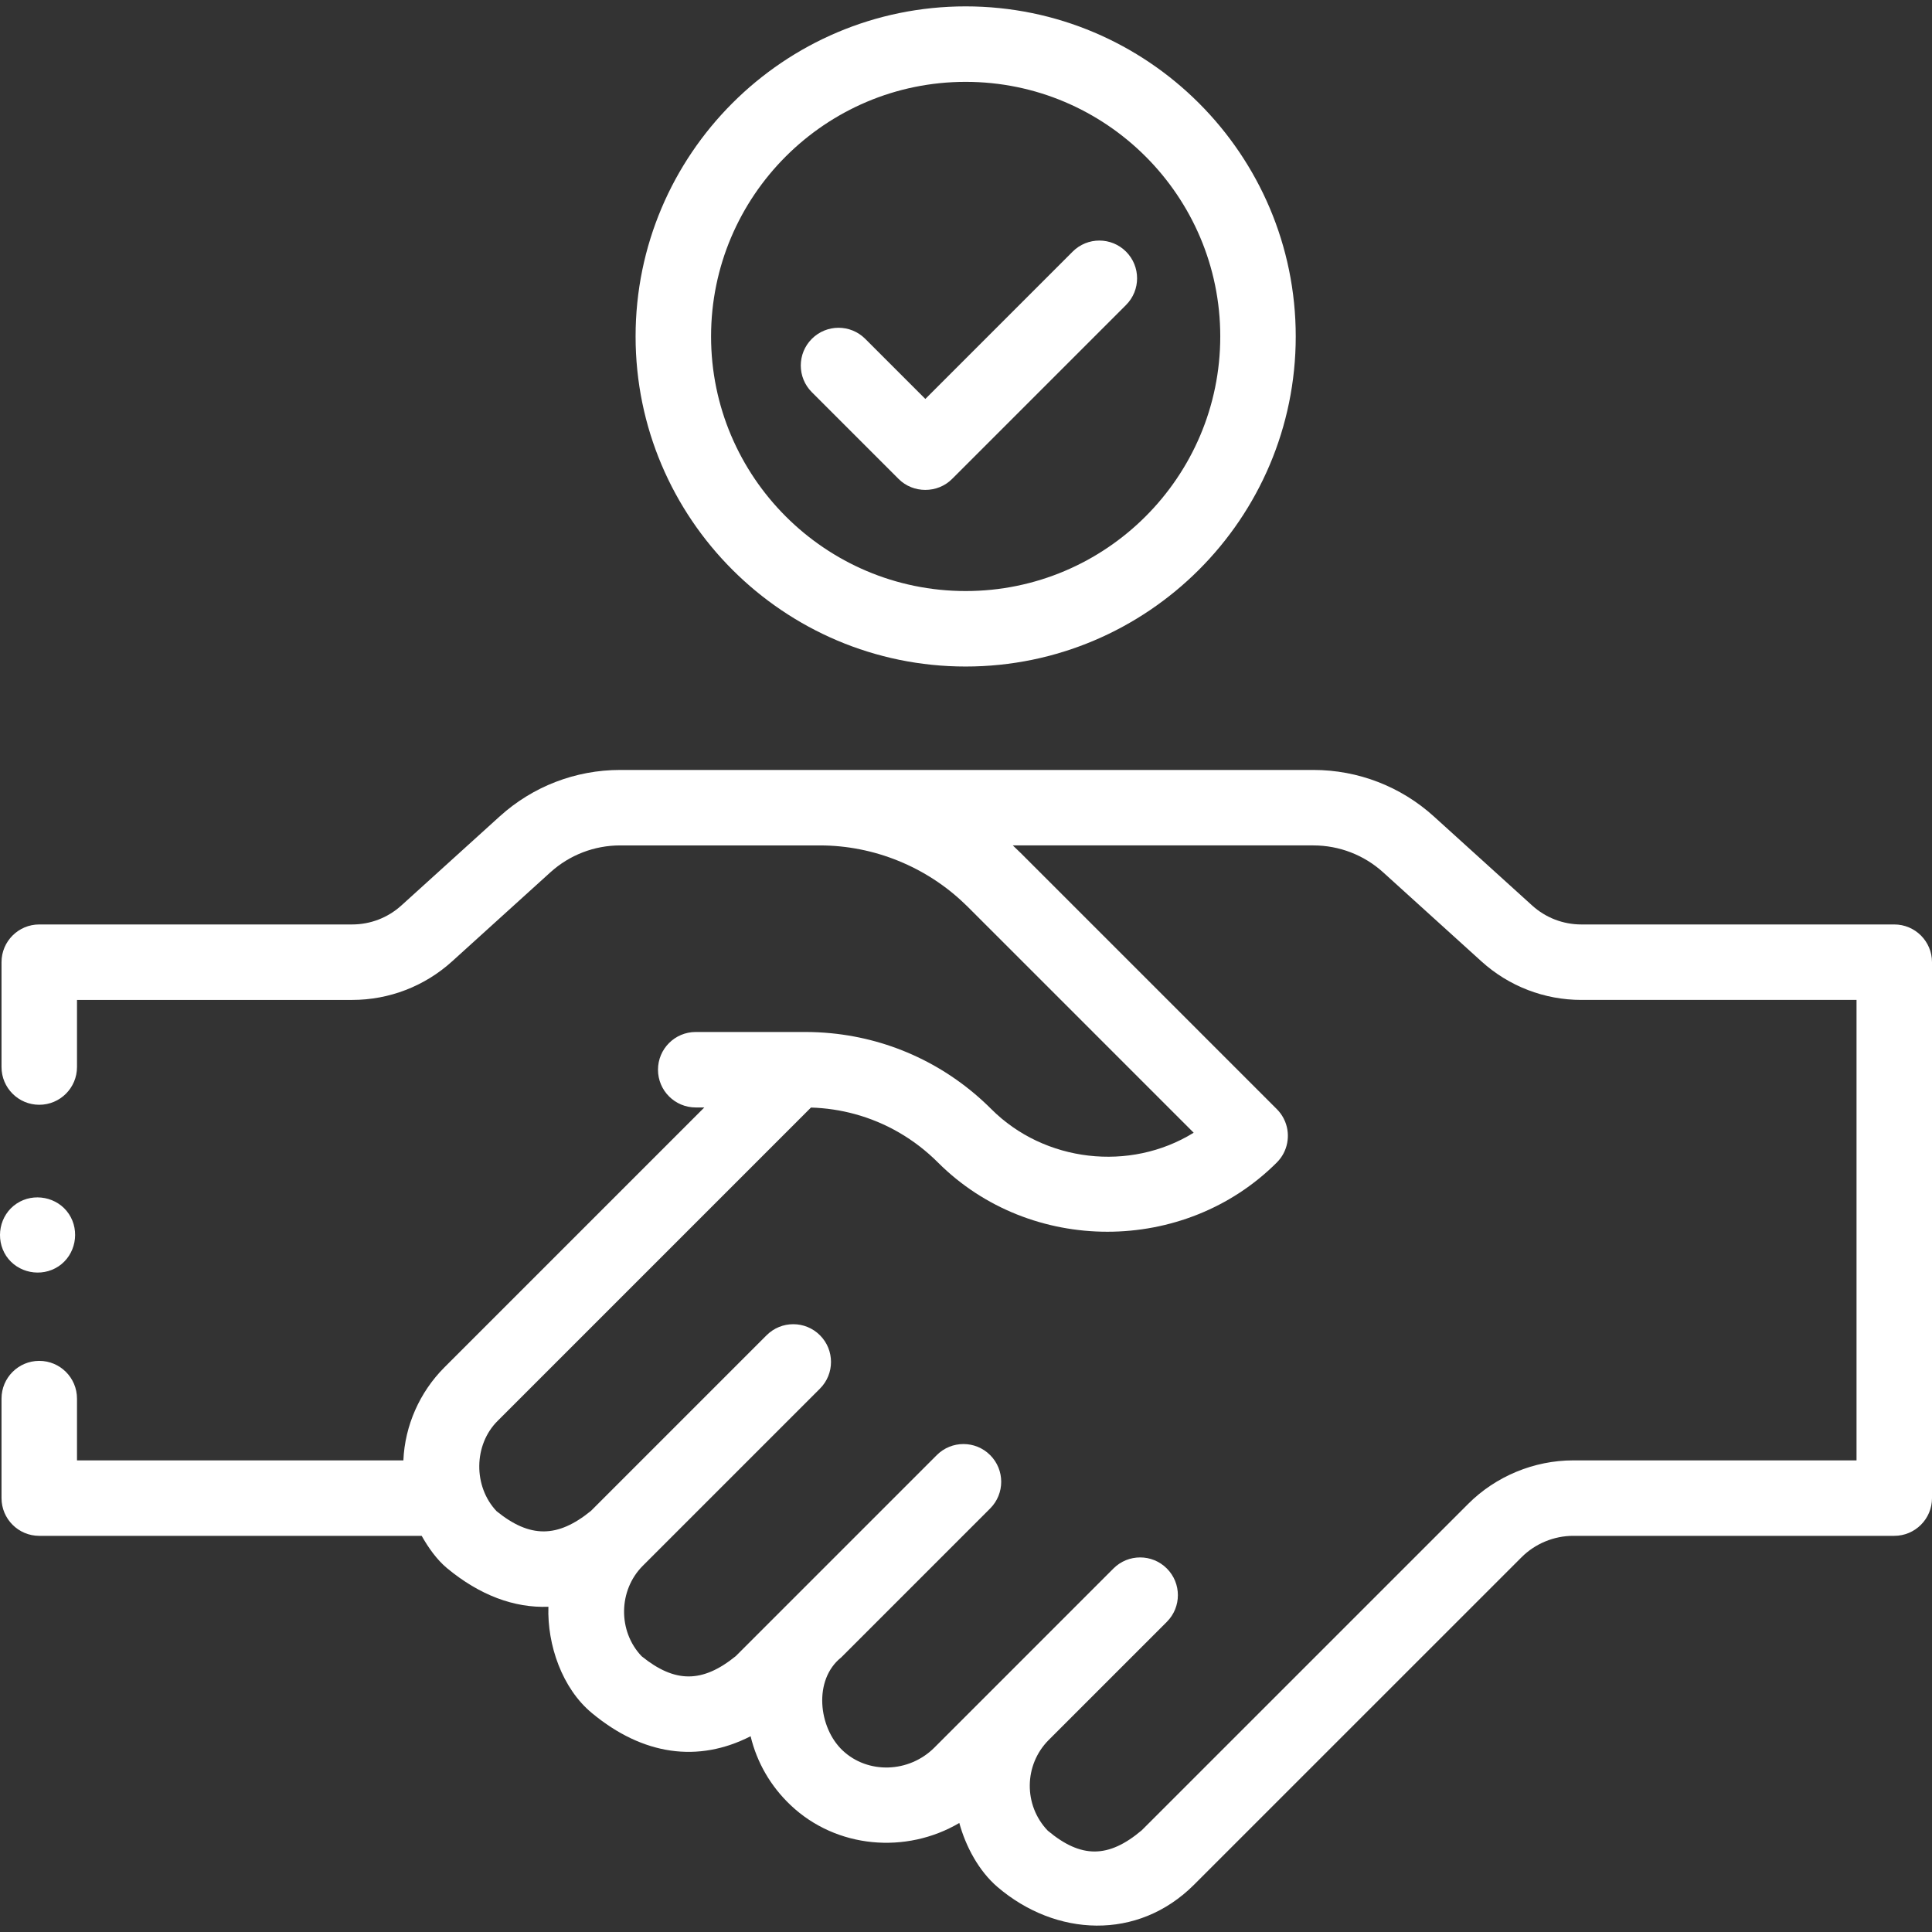 <?xml version="1.0" encoding="UTF-8"?> <svg xmlns="http://www.w3.org/2000/svg" width="512" height="512" viewBox="0 0 512 512" fill="none"><rect x="0" y="0" width="512" height="512" fill="#333333" stroke="none"/> <g clip-path="url(#clip0_208_91)"> <path d="M501.999 244.991H419.067C414.243 244.991 409.615 243.206 406.039 239.966L379.979 216.355C371.216 208.416 359.878 204.044 348.056 204.044H164.346C152.523 204.044 141.186 208.416 132.422 216.355L106.365 239.964C102.786 243.206 98.159 244.99 93.334 244.99H10.403C4.88 244.99 0.402 249.467 0.402 254.991V282.776C0.402 288.299 4.88 292.777 10.403 292.777C15.927 292.777 20.404 288.299 20.404 282.776V264.992H93.334C103.131 264.992 112.528 261.369 119.794 254.788L145.853 231.178C150.93 226.578 157.498 224.045 164.347 224.045H217.323C217.332 224.045 217.341 224.046 217.35 224.046C231.619 224.053 245.583 229.748 255.81 239.683C255.997 239.865 256.19 240.036 256.375 240.221L316.337 300.183C299.423 310.633 276.76 307.979 262.715 293.931C251.179 282.395 236.316 275.394 220.29 273.824C218.001 273.6 215.687 273.486 213.356 273.486L184.375 273.487C178.852 273.487 174.374 277.964 174.374 283.488C174.374 289.011 178.852 293.489 184.375 293.489H186.653L117.768 362.373C111.24 368.902 107.293 377.781 106.9 387.012H20.404V370.645C20.404 365.122 15.927 360.644 10.403 360.644C4.88 360.644 0.402 365.122 0.402 370.645V397.013C0.402 402.536 4.88 407.014 10.403 407.014H111.748C113.472 410.067 115.734 413.316 118.458 415.574C127.118 422.75 136.241 426.156 145.332 425.811C144.999 435.868 148.932 447.44 156.901 454.015C170.398 465.189 185.013 467.226 198.92 460.121C200.579 467.053 204.211 473.361 209.528 478.393C221.678 489.9 240.136 491.397 254.227 483.107C255.923 489.324 259.397 495.838 264.353 500.077C279.759 513.238 301.509 514.396 316.439 499.466L403.225 412.69C406.826 409.083 411.822 407.013 416.93 407.013H502C507.524 407.013 512.001 402.535 512.001 397.012V254.992C512 249.468 507.523 244.991 501.999 244.991V244.991ZM491.998 387.014H416.929C406.549 387.014 396.393 391.223 389.074 398.556L302.576 485.044C293.752 492.506 286.49 492.536 277.663 485.141C271.229 478.428 271.315 467.727 277.92 461.11L277.921 461.109L309.223 429.807C313.129 425.902 313.129 419.569 309.223 415.663C305.318 411.756 298.985 411.757 295.079 415.663L247.62 463.131C240.884 469.868 229.966 470.201 223.278 463.867C216.924 457.855 215.456 445.211 222.926 439.236L262.402 399.76C266.307 395.855 266.307 389.522 262.402 385.616C258.497 381.71 252.164 381.71 248.258 385.616L194.983 438.891C186.149 446.053 178.866 446.062 170.039 438.922C163.709 432.276 163.861 421.434 170.347 414.95L217.296 368C221.201 364.095 221.201 357.762 217.296 353.857C213.39 349.951 207.058 349.951 203.152 353.857L156.614 400.395C147.751 407.613 140.453 407.651 131.605 400.488C125.399 393.949 125.466 382.883 131.911 376.517L214.917 293.51C218.892 293.632 222.785 294.217 226.537 295.24C234.791 297.49 242.357 301.859 248.57 308.073C273.045 332.539 313.895 332.54 338.371 308.073C341.301 305.144 342.033 300.849 340.569 297.237C340.522 297.122 340.463 297.012 340.412 296.899C340.329 296.715 340.251 296.53 340.156 296.35C339.698 295.479 339.103 294.661 338.371 293.929L270.517 226.075C269.826 225.384 269.121 224.706 268.403 224.044H348.055C354.905 224.044 361.474 226.577 366.55 231.176L392.61 254.787C399.873 261.367 409.269 264.99 419.067 264.99H491.998V387.014Z" fill="white"></path> <path d="M255.911 176.635C304.144 176.635 343.384 137.395 343.384 89.162C343.384 40.93 304.144 1.69 255.911 1.69C207.678 1.69 168.438 40.93 168.438 89.162C168.438 137.395 207.679 176.635 255.911 176.635V176.635ZM255.911 21.692C293.115 21.692 323.382 51.959 323.382 89.162C323.382 126.366 293.115 156.633 255.911 156.633C218.707 156.633 188.44 126.366 188.44 89.162C188.44 51.959 218.707 21.692 255.911 21.692V21.692Z" fill="white"></path> <path d="M238.151 126.94C242.004 130.793 248.442 130.793 252.296 126.94L298.411 80.825C302.317 76.919 302.317 70.587 298.411 66.68C294.506 62.774 288.173 62.775 284.267 66.68L245.223 105.725L229.291 89.793C225.385 85.887 219.053 85.887 215.146 89.793C211.24 93.698 211.241 100.031 215.146 103.937L238.151 126.94Z" fill="white"></path> <path d="M1.64 332.837C4.667 337.379 10.966 338.607 15.502 335.597C20.053 332.579 21.264 326.256 18.262 321.726C15.253 317.185 8.919 315.957 4.401 318.966C-0.165 322.006 -1.34 328.284 1.64 332.837V332.837Z" fill="white"></path> </g> <defs> <clipPath id="clip0_208_91"> <rect width="512" height="512" fill="white"></rect> </clipPath> </defs> </svg> 